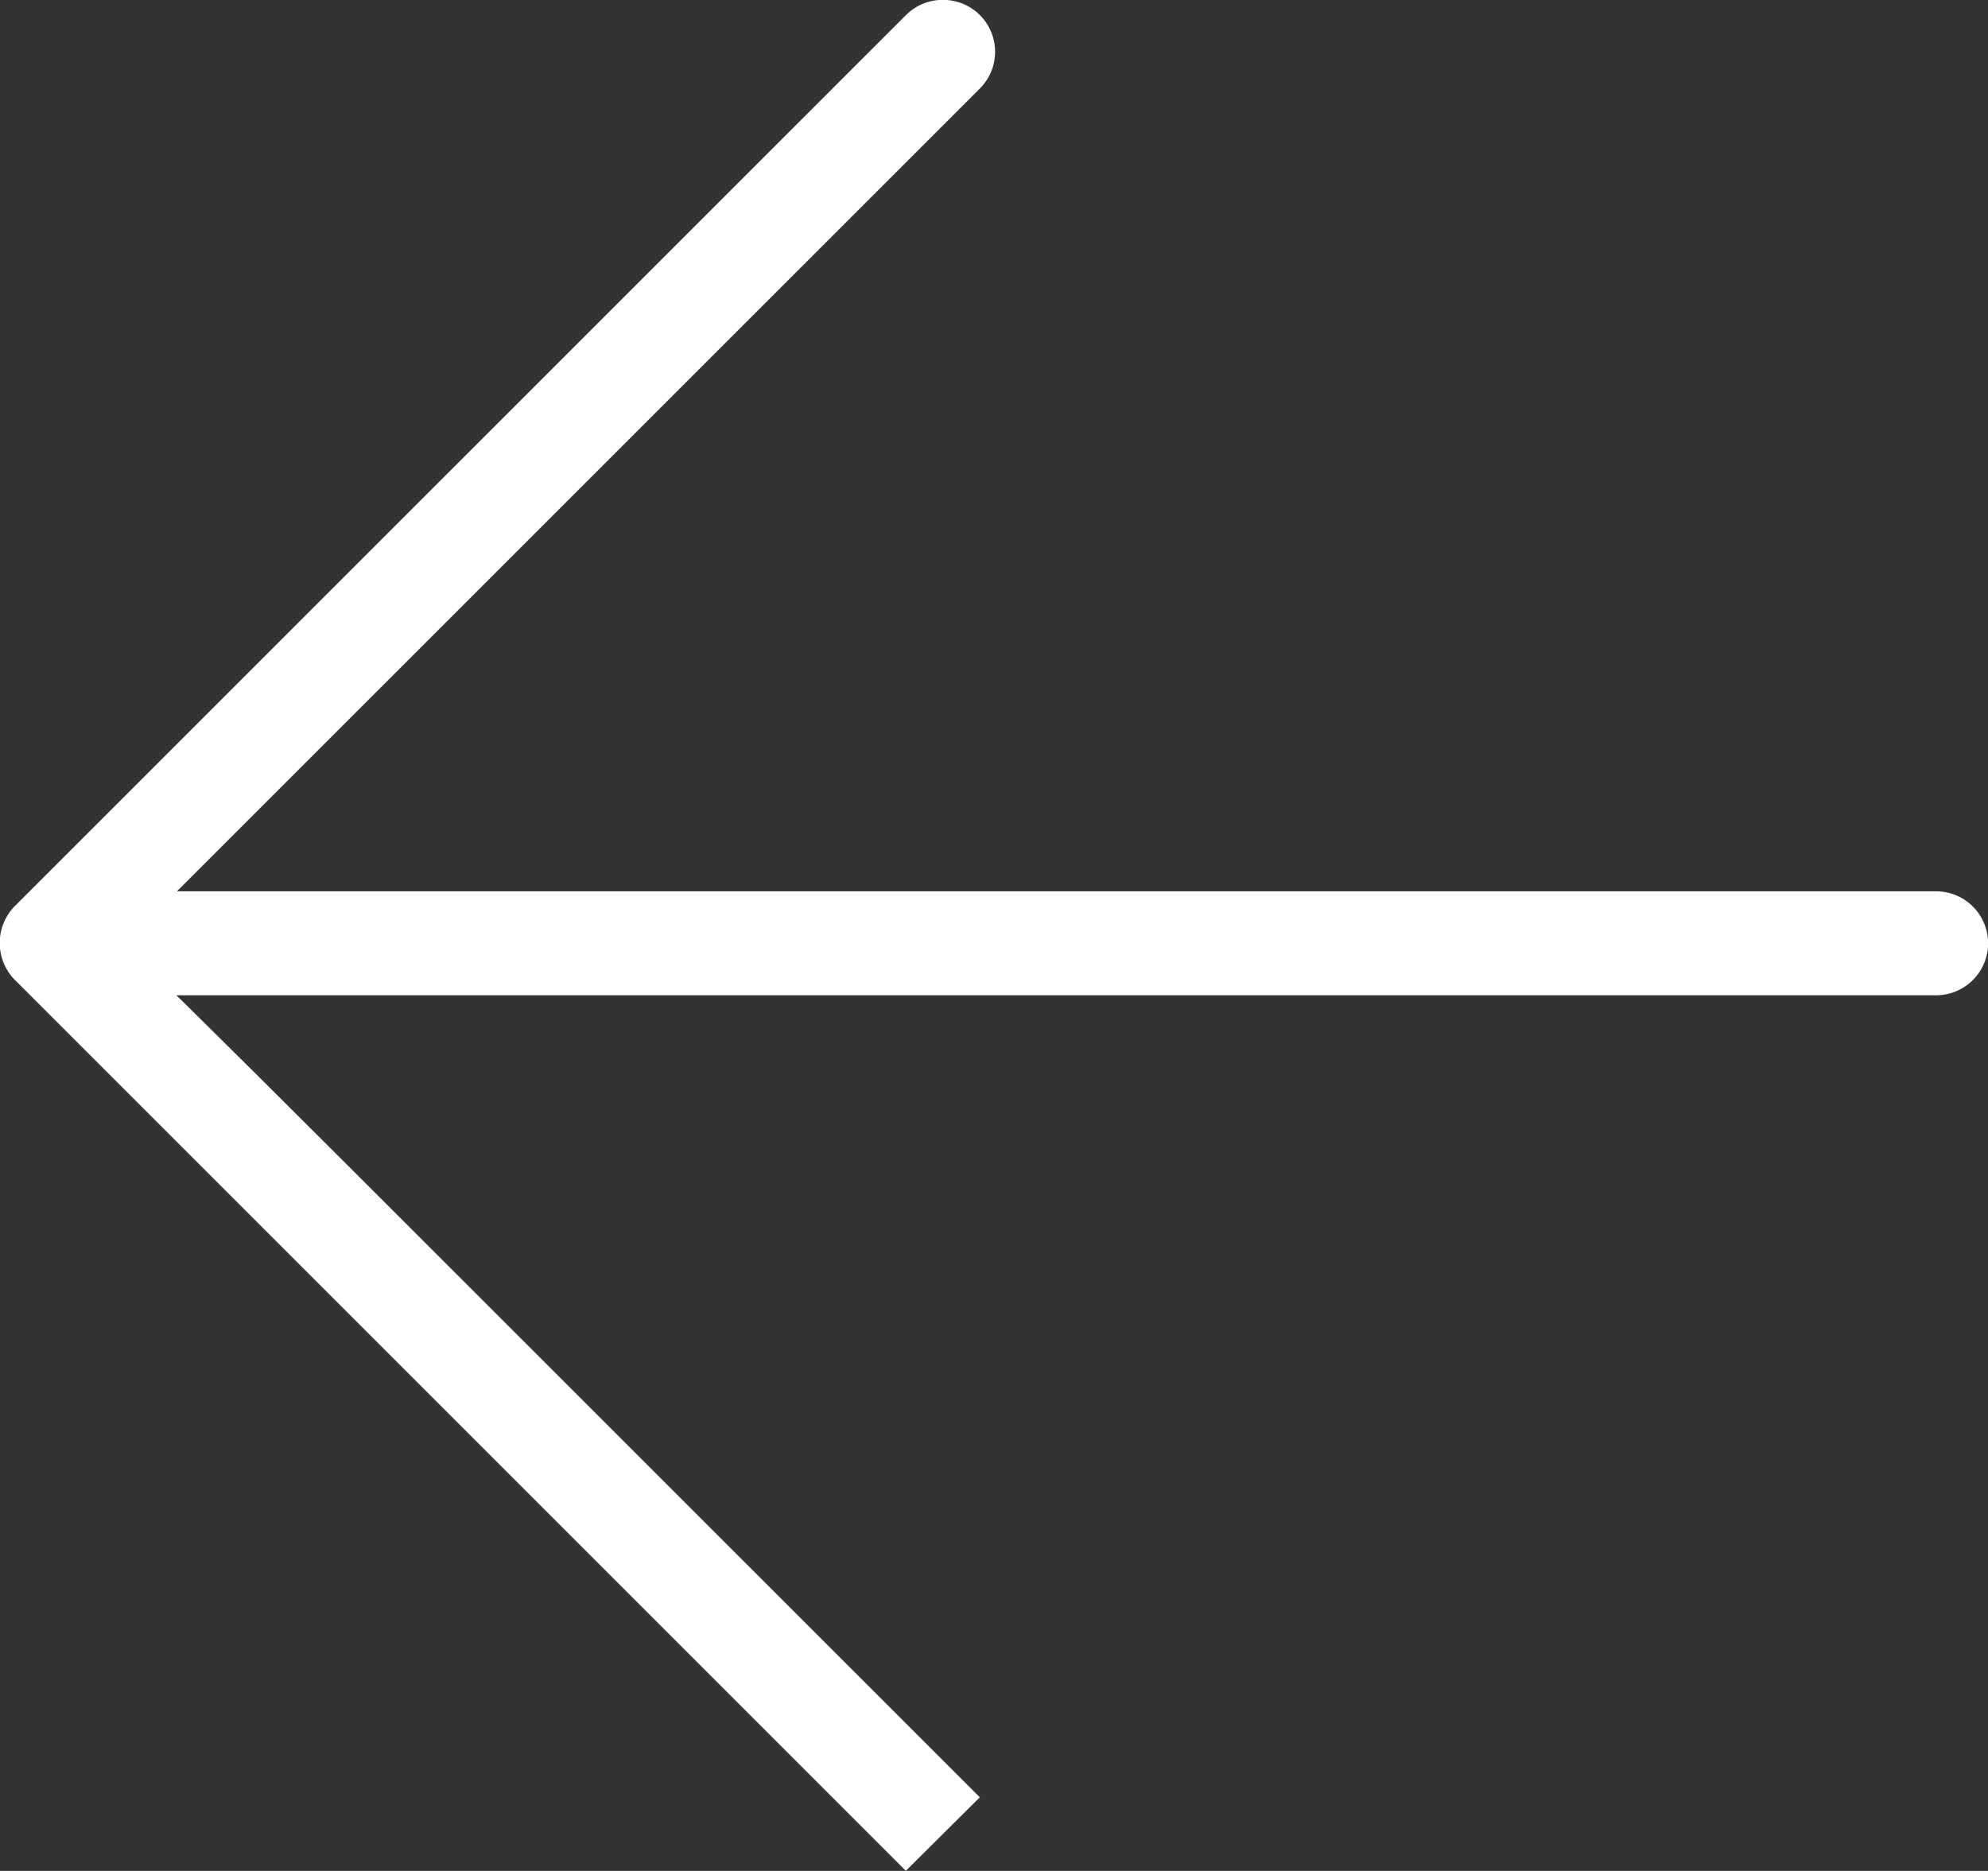 <svg xmlns="http://www.w3.org/2000/svg" xmlns:xlink="http://www.w3.org/1999/xlink" width="21.038" height="19.8" viewBox="0 0 21.038 19.8">
  <rect x="0" y="0" width="21.038" height="19.8" fill="#333333" stroke="none"/>
  <defs>
    <clipPath id="clip-path">
      <rect id="長方形_38" data-name="長方形 38" width="21.038" height="19.8" transform="translate(0.003 9.367)" fill="none"/>
    </clipPath>
  </defs>
  <g id="グループ_65" data-name="グループ 65" transform="translate(-0.003 -9.367)">
    <g id="グループ_64" data-name="グループ 64" clip-path="url(#clip-path)">
      <path id="パス_37" data-name="パス 37" d="M.557,18.8H20.492a.549.549,0,1,1,0,1.1H.557a.549.549,0,1,1,0-1.1" fill="#fff"/>
      <path id="パス_38" data-name="パス 38" d="M9.983,9.366a.549.549,0,0,1,.389.938L1.314,19.361c.624.595,1.842,1.812,4.342,4.312l4.716,4.715-.783.778-9.43-9.43a.557.557,0,0,1,0-.779l9.43-9.429a.545.545,0,0,1,.388-.162" fill="#fff"/>
    </g>
  </g>
</svg>

